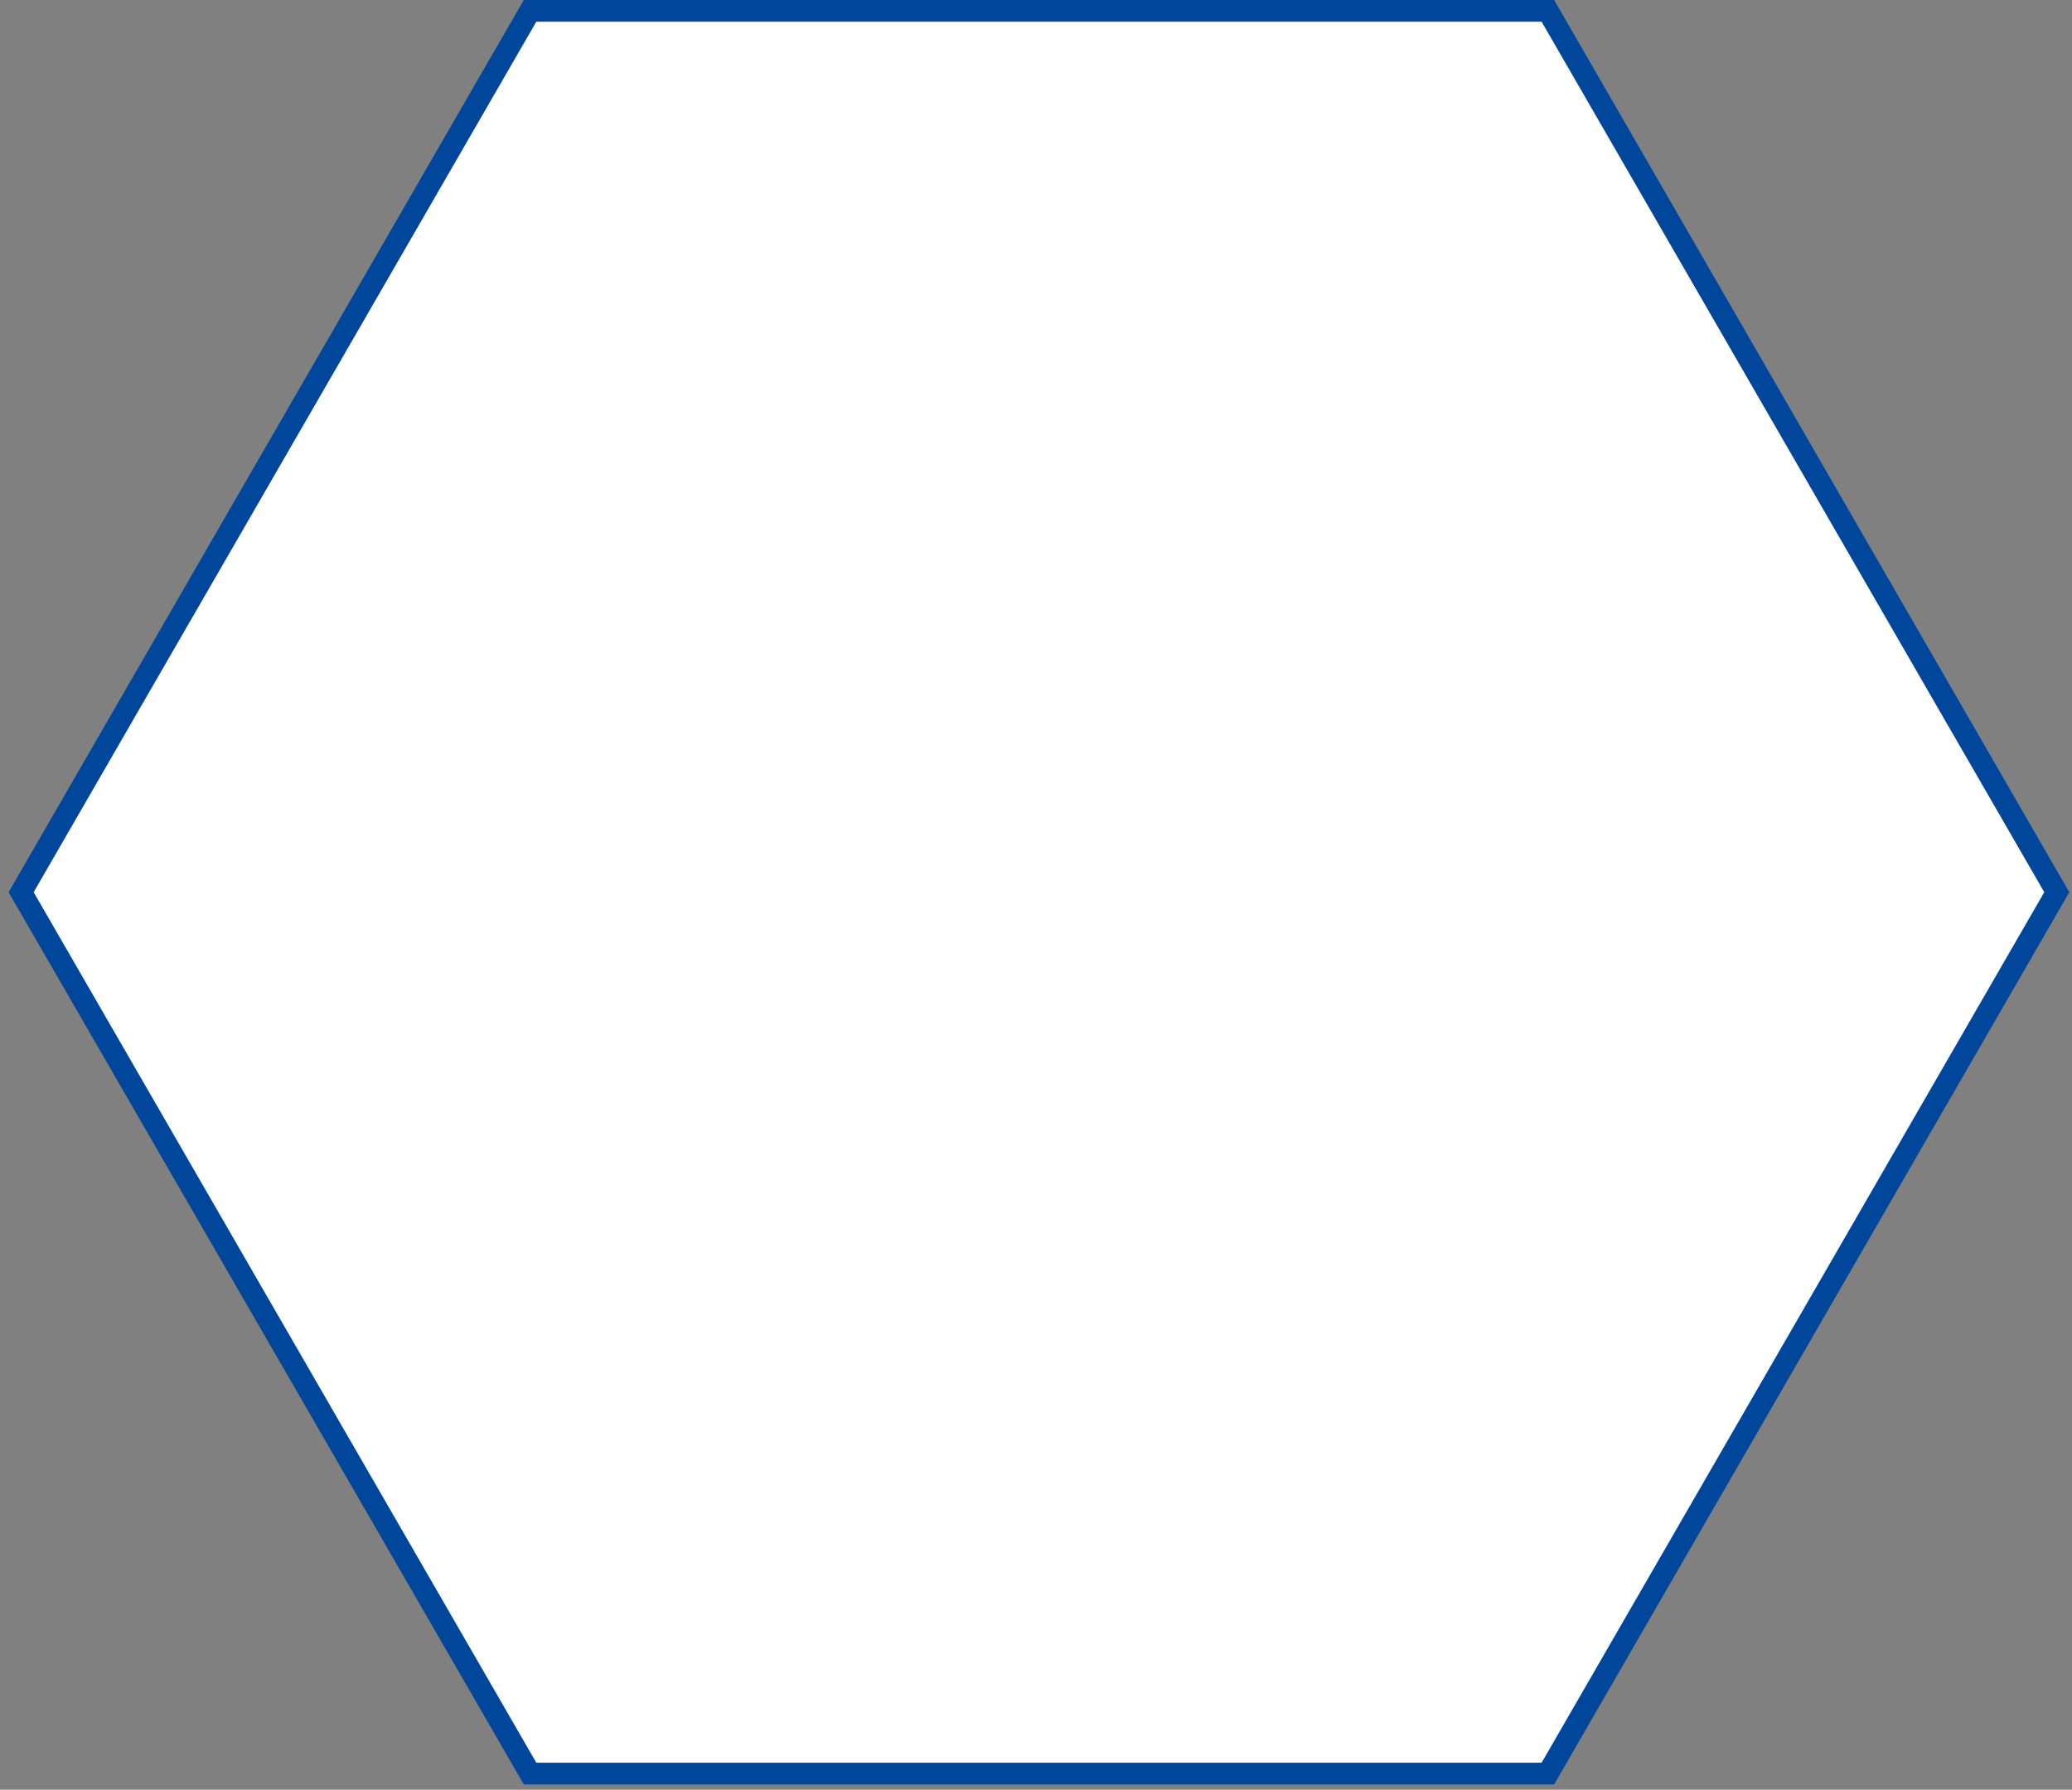 <svg viewBox="0 0 191 165" fill="none" xmlns="http://www.w3.org/2000/svg">
<rect x="0" y="0" width="191" height="165" fill="#808080" stroke="none"/>
<path d="M142.685 1H48.861L1.948 82.255L48.861 163.509H142.685L189.598 82.255L142.685 1Z" fill="white" stroke="#00469B" stroke-width="2" stroke-miterlimit="10"/>
</svg>